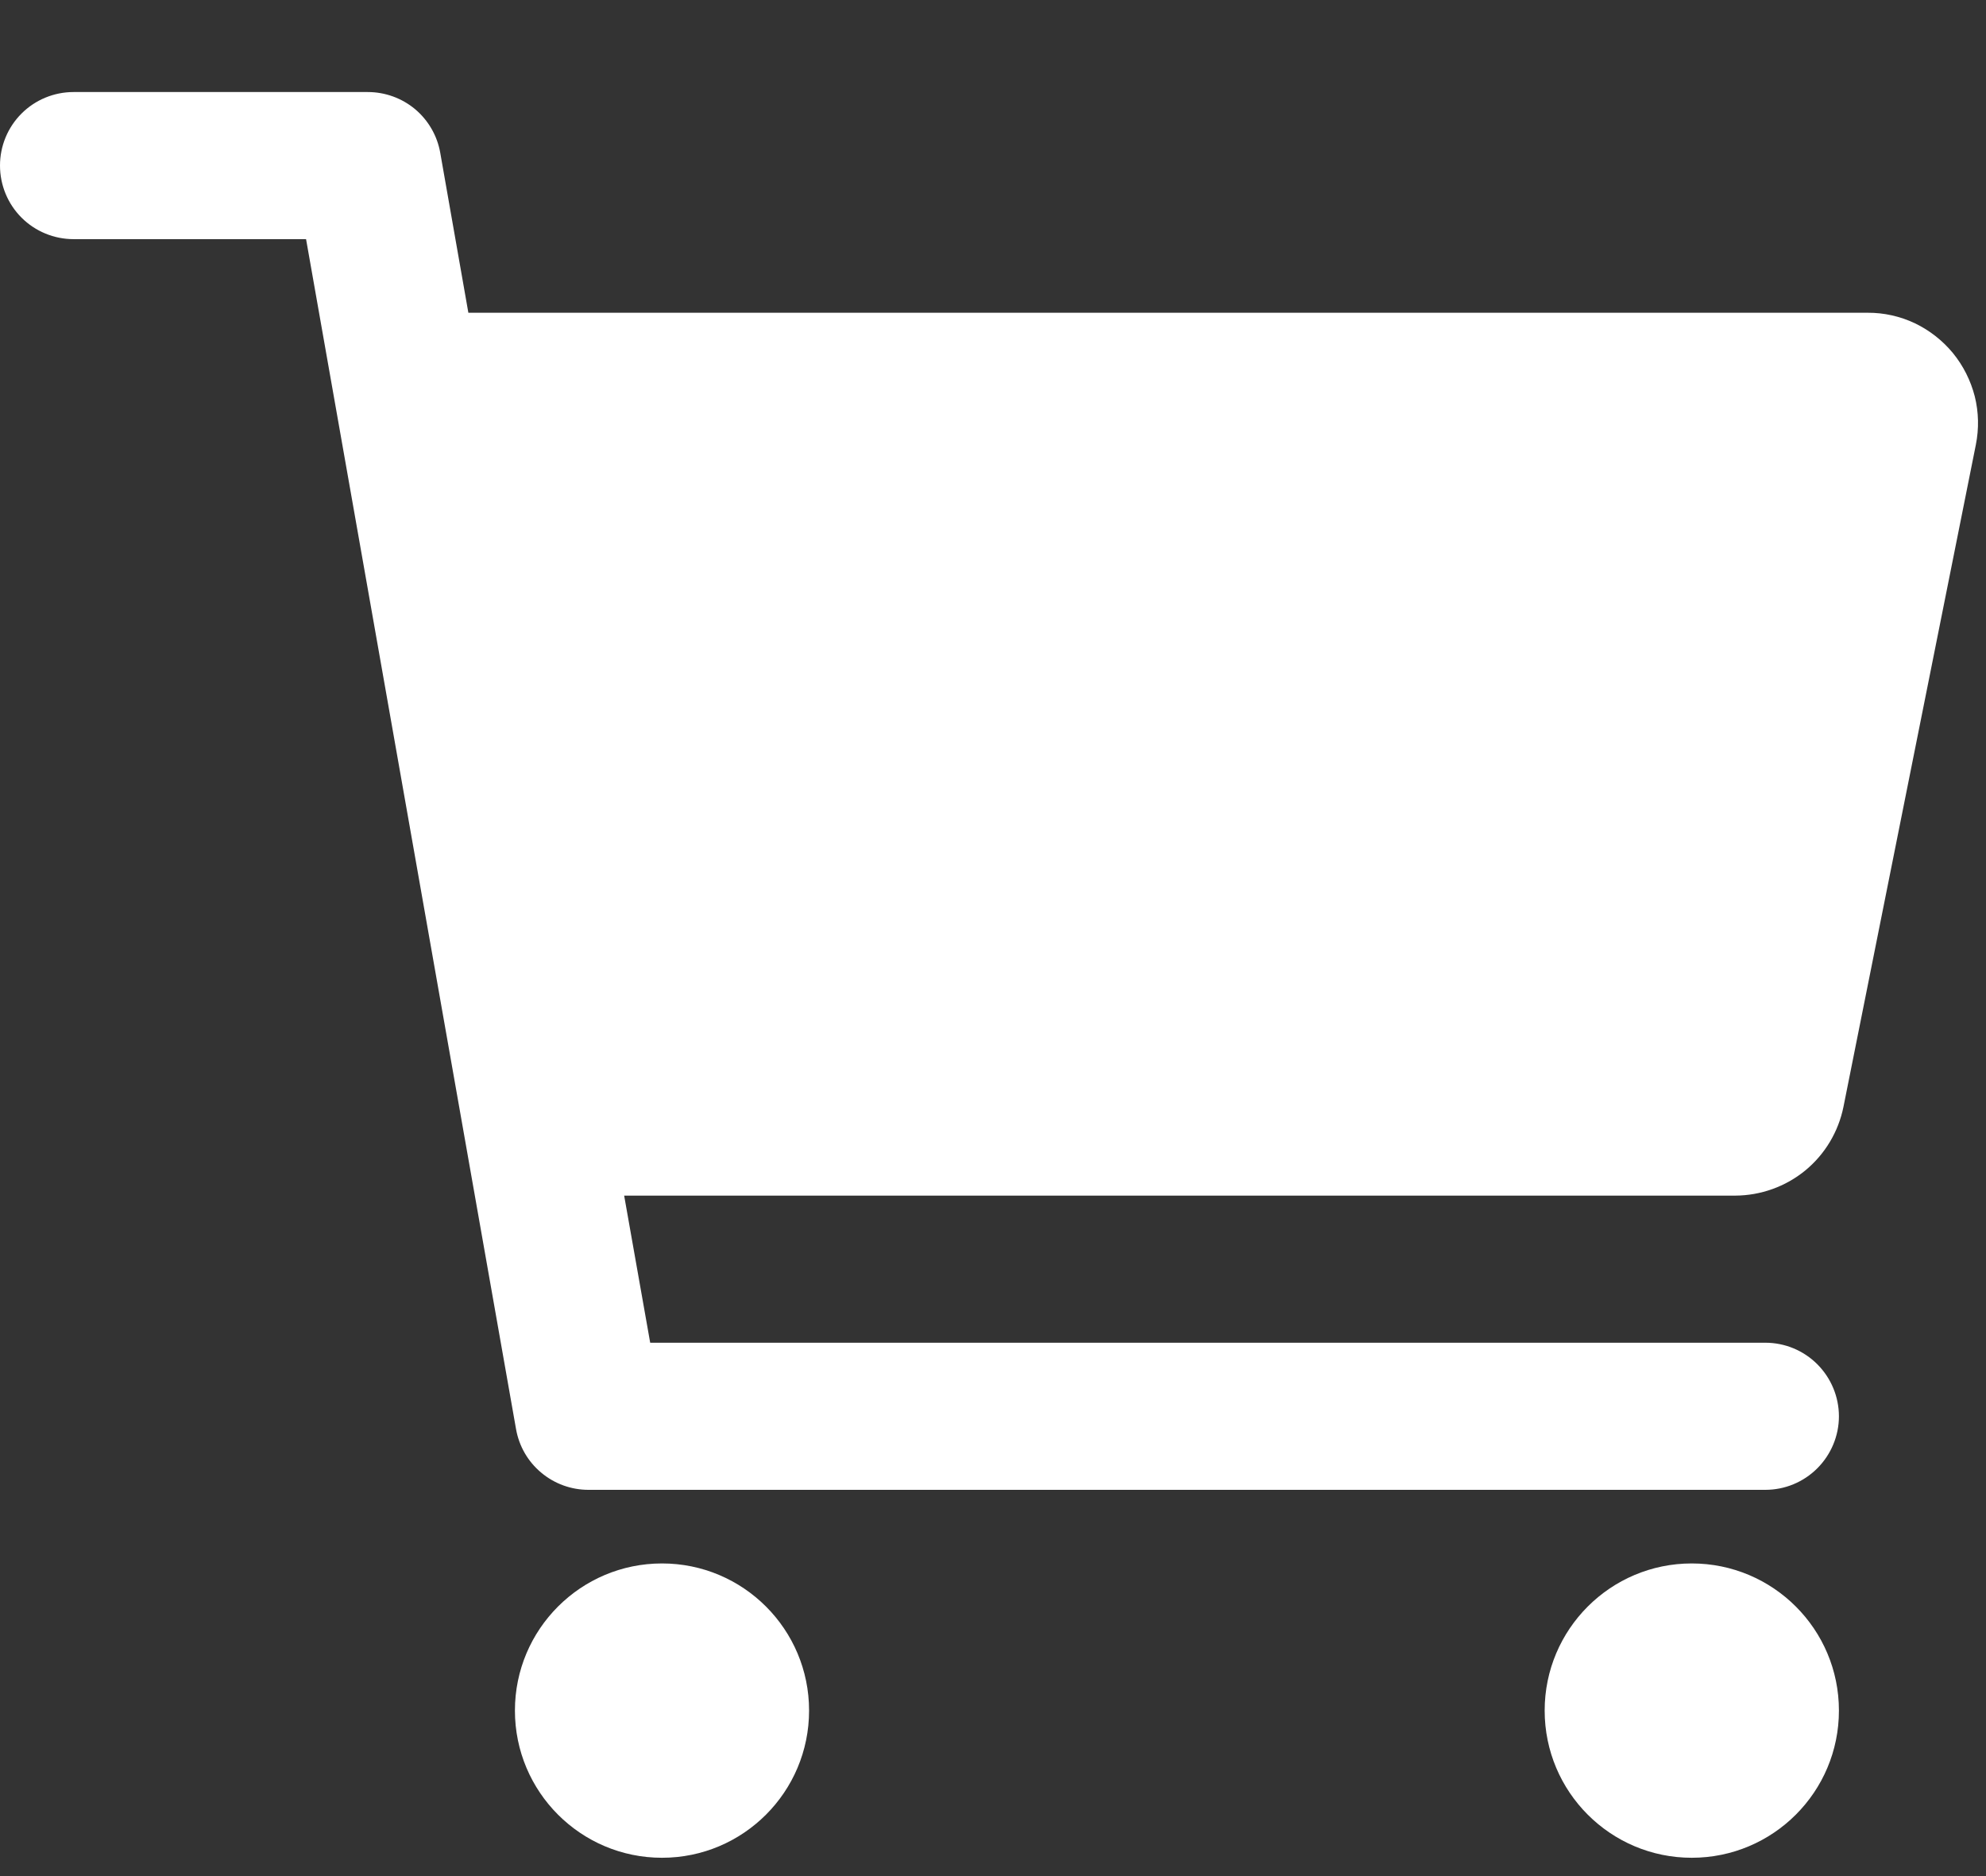 <svg width="18" height="17" viewBox="0 0 18 17" fill="none" xmlns="http://www.w3.org/2000/svg">
<rect x="0" y="0" width="18" height="17" fill="#333333" stroke="none"/>
<path d="M6 16.834C6.736 16.834 7.333 16.237 7.333 15.5C7.333 14.764 6.736 14.167 6 14.167C5.264 14.167 4.667 14.764 4.667 15.5C4.667 16.237 5.264 16.834 6 16.834Z" fill="white"/>
<path d="M15.333 16.834C16.07 16.834 16.667 16.237 16.667 15.5C16.667 14.764 16.07 14.167 15.333 14.167C14.597 14.167 14 14.764 14 15.5C14 16.237 14.597 16.834 15.333 16.834Z" fill="white"/>
<path d="M17.7 3.199C17.606 3.085 17.488 2.993 17.355 2.929C17.221 2.866 17.075 2.833 16.927 2.834H4.245L3.99 1.384C3.963 1.23 3.882 1.09 3.762 0.989C3.642 0.889 3.49 0.834 3.333 0.834H0.667C0.49 0.834 0.32 0.904 0.195 1.029C0.07 1.154 0 1.323 0 1.5C0 1.677 0.07 1.847 0.195 1.972C0.32 2.097 0.49 2.167 0.667 2.167H2.774L4.677 12.949C4.704 13.104 4.785 13.244 4.905 13.344C5.025 13.445 5.177 13.5 5.333 13.5H16C16.177 13.5 16.346 13.43 16.471 13.305C16.596 13.18 16.667 13.01 16.667 12.834C16.667 12.657 16.596 12.487 16.471 12.362C16.346 12.237 16.177 12.167 16 12.167H5.893L5.657 10.834H15.727C15.958 10.833 16.182 10.753 16.361 10.607C16.54 10.46 16.662 10.256 16.708 10.03L17.908 4.03C17.937 3.885 17.934 3.735 17.898 3.591C17.861 3.448 17.794 3.314 17.7 3.199Z" fill="white"/>
</svg>
